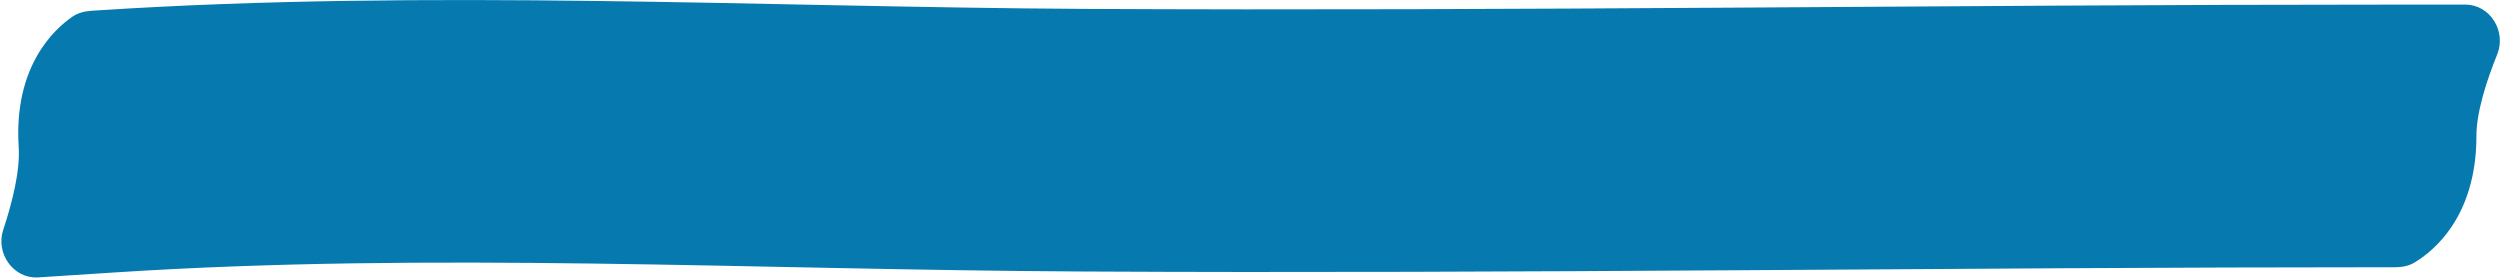 <?xml version="1.0" encoding="UTF-8"?> <svg xmlns="http://www.w3.org/2000/svg" width="495" height="55" viewBox="0 0 495 55" fill="none"> <path d="M22.683 53.946L19.317 2.055L18.08 2.135C16.755 2.221 15.447 2.542 14.351 3.293C10.714 5.787 2.668 13.159 3.703 29.122C4.01 33.855 2.392 40.209 0.638 45.509C-0.905 50.171 2.666 55.244 7.568 54.926L22.683 53.946ZM214.345 27.759L214.485 1.759L214.345 27.759ZM473 0.914V52.914H474.239C475.568 52.914 476.893 52.678 478.035 52C481.827 49.746 490.333 42.911 490.333 26.914C490.333 22.171 492.359 15.936 494.452 10.759C496.294 6.207 493.059 0.914 488.147 0.914H473ZM22.683 53.946C85.712 49.857 148.175 53.403 214.205 53.758L214.485 1.759C151.989 1.423 84.718 -2.188 19.317 2.055L22.683 53.946ZM214.205 53.758C300.275 54.222 387.556 52.914 473 52.914V0.914C386.001 0.914 300.871 2.224 214.485 1.759L214.205 53.758Z" fill="#067AAF"></path> </svg> 